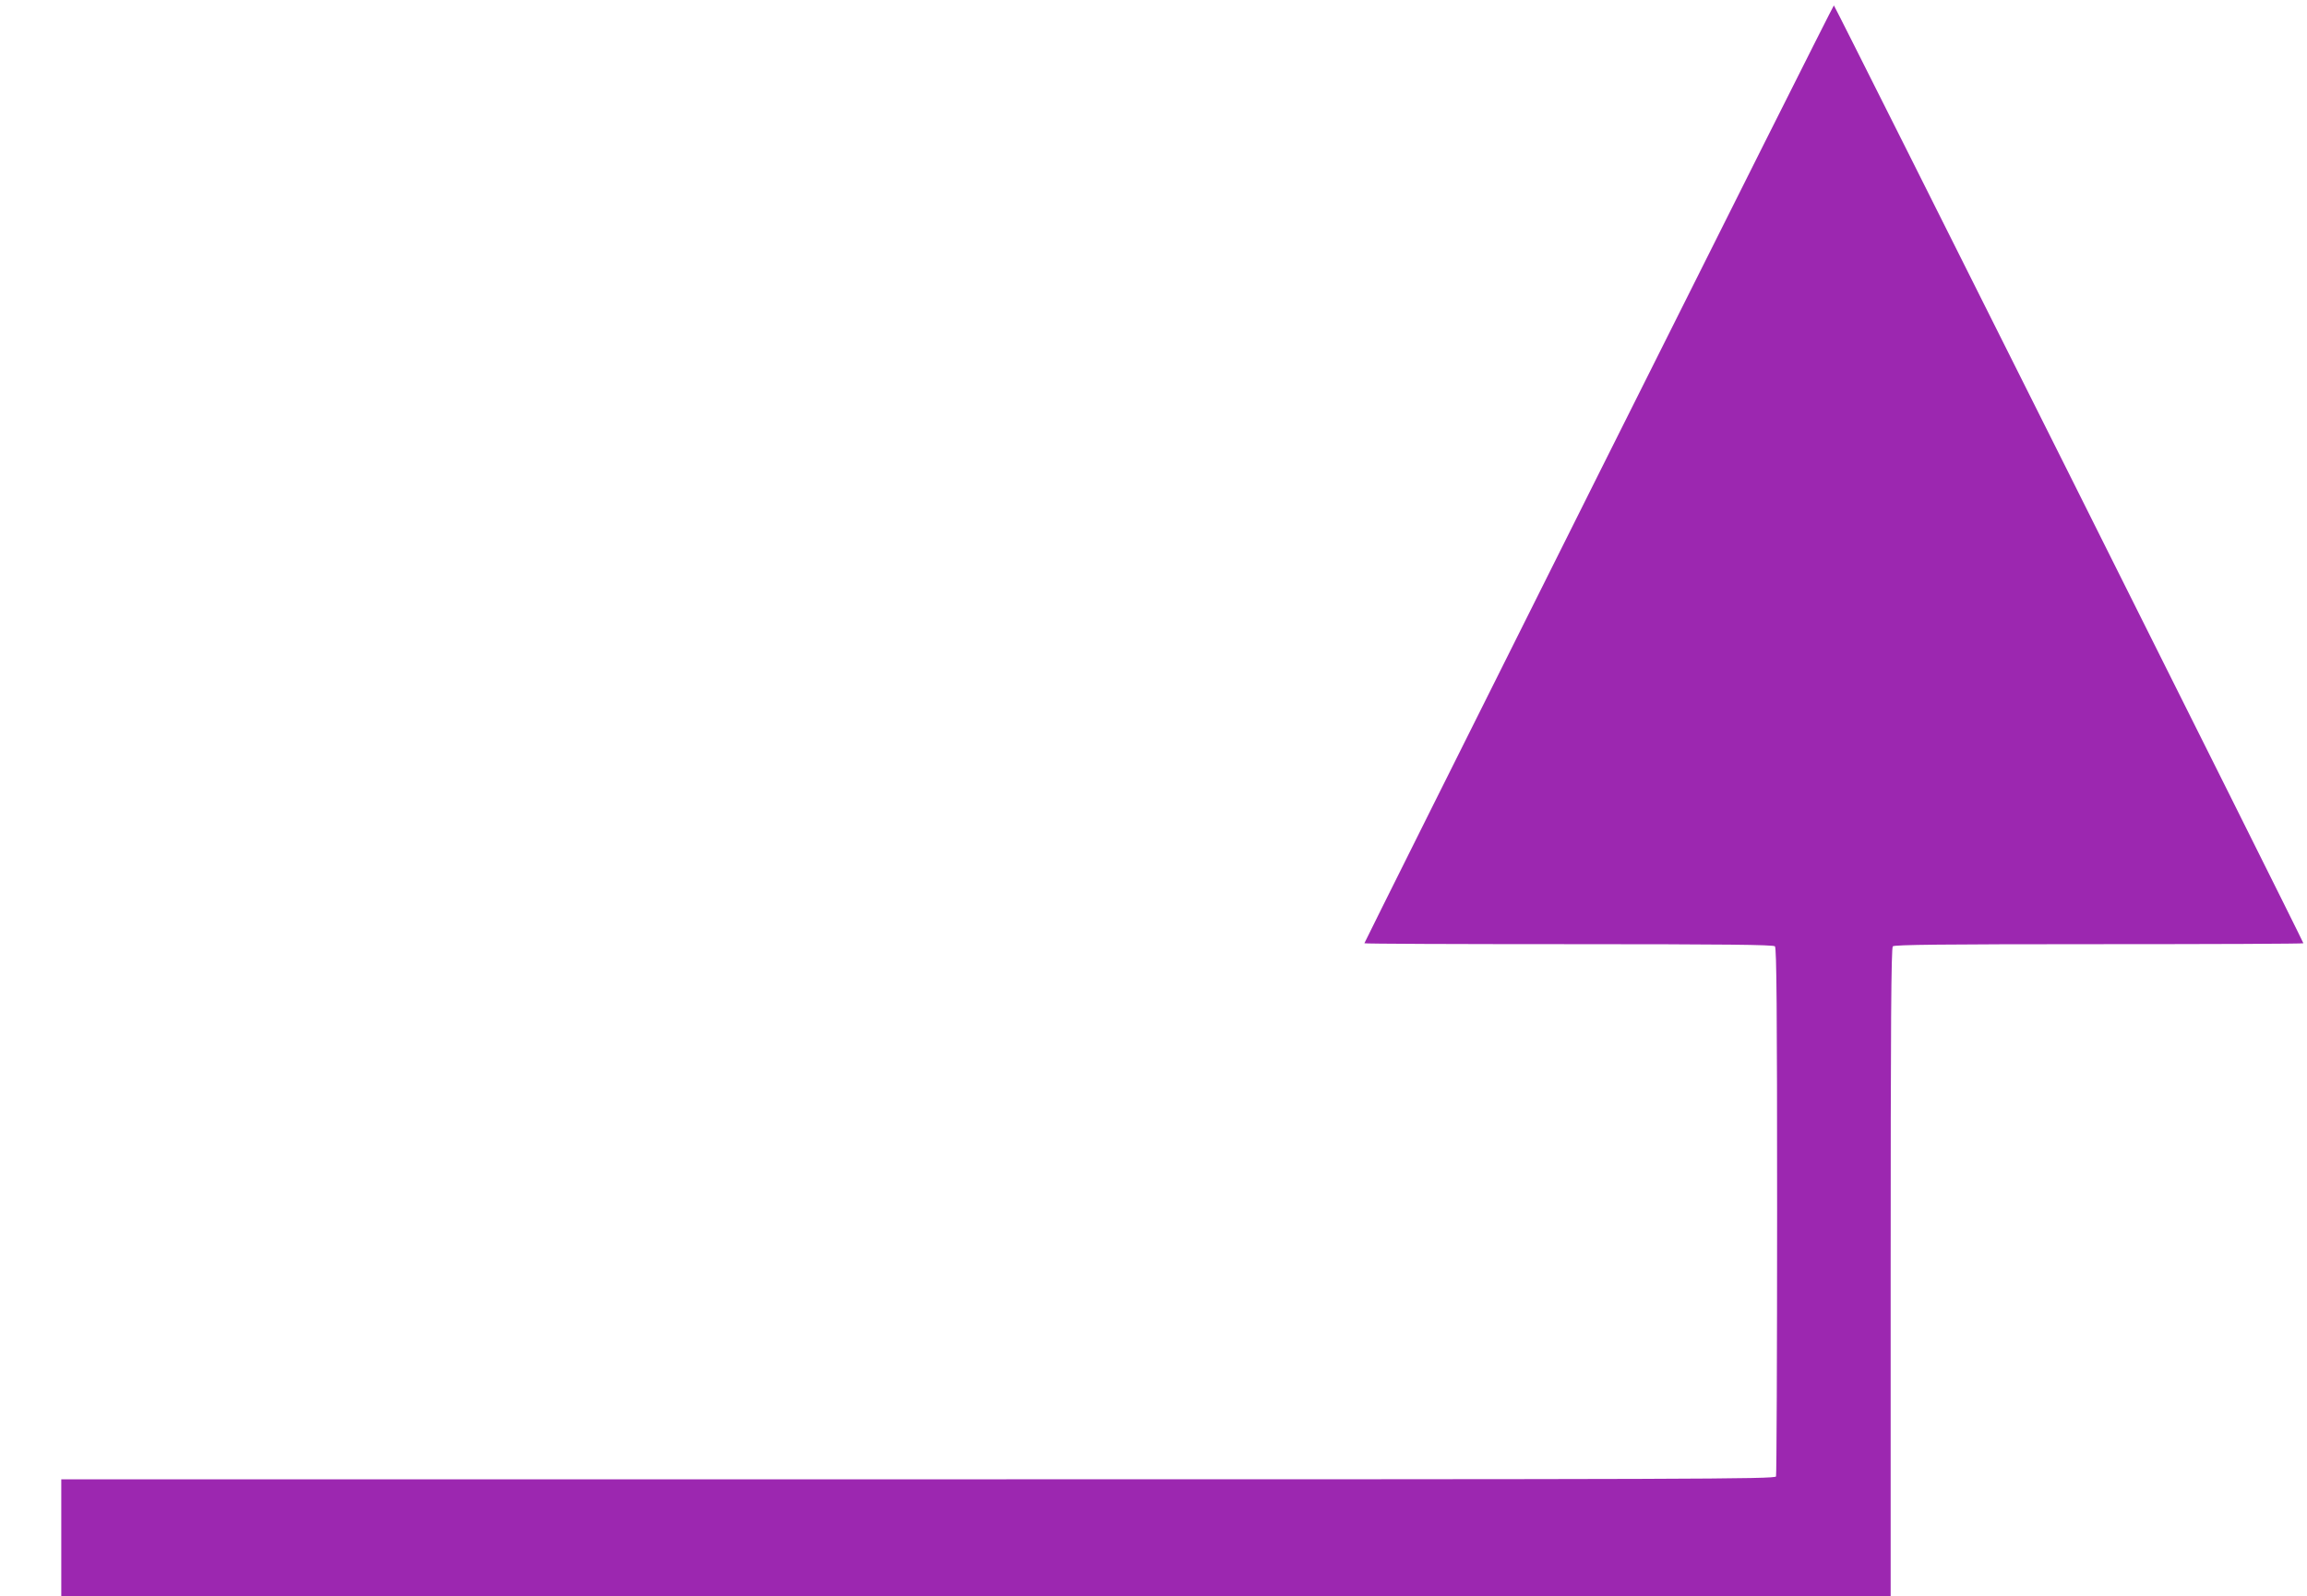 <?xml version="1.0" standalone="no"?>
<!DOCTYPE svg PUBLIC "-//W3C//DTD SVG 20010904//EN"
 "http://www.w3.org/TR/2001/REC-SVG-20010904/DTD/svg10.dtd">
<svg version="1.0" xmlns="http://www.w3.org/2000/svg"
 width="1280pt" height="886pt" viewBox="0 0 1280 886"
 preserveAspectRatio="xMidYMid meet">
<g transform="translate(0,886) scale(0.1,-0.1)"
fill="#9c27b0" stroke="none">
<path d="M8870 6230 c-715 -1430 -1300 -2602 -1300 -2605 0 -3 510 -5 1133 -5
868 0 1136 -3 1145 -12 9 -9 12 -349 12 -1469 0 -802 -3 -1464 -6 -1473 -6
-15 -434 -16 -4760 -16 l-4754 0 0 -325 0 -325 5075 0 5075 0 0 1798 c0 1385
3 1801 12 1810 9 9 277 12 1145 12 623 0 1133 2 1133 5 0 10 -2600 5205 -2605
5205 -3 0 -590 -1170 -1305 -2600z"/>
</g>
</svg>
